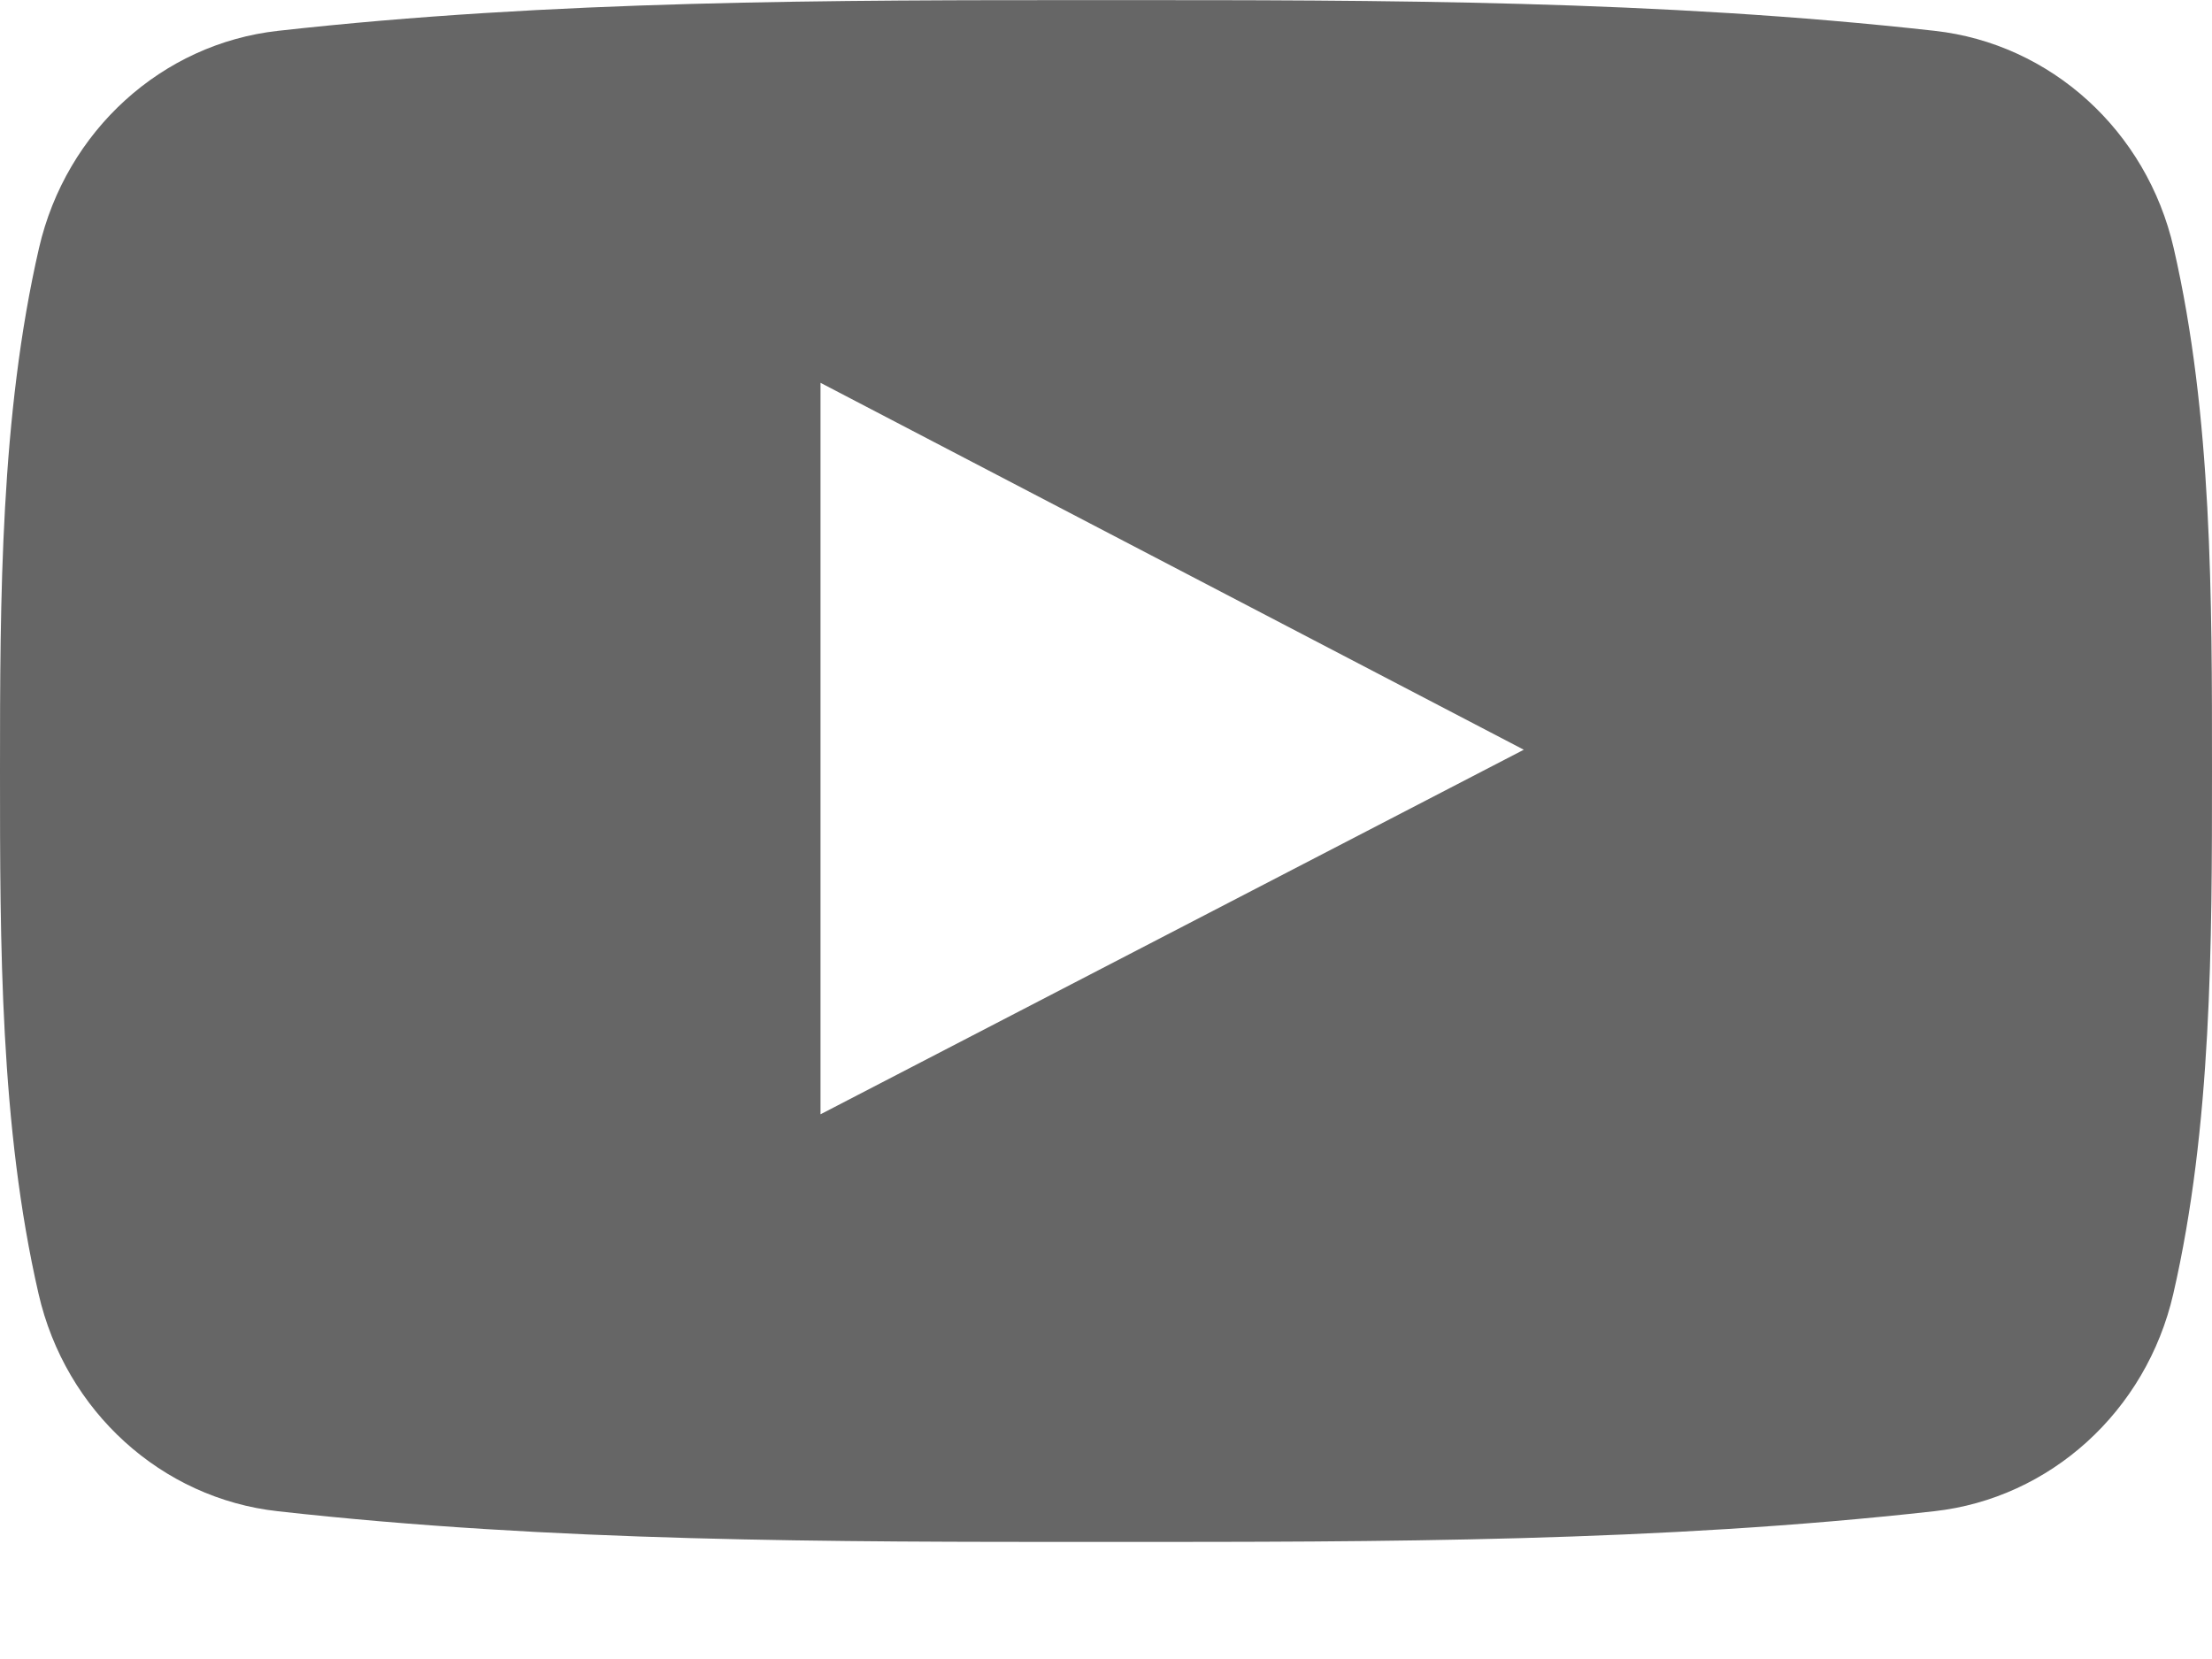 <svg width="16" height="12" viewBox="0 0 16 12" fill="none" xmlns="http://www.w3.org/2000/svg">
<path d="M15.723 1.795C15.528 0.944 14.832 0.316 13.994 0.223C12.01 0.001 10.002 -4.3103e-05 8.003 0.001C6.003 -4.3103e-05 3.995 0.001 2.011 0.223C1.173 0.316 0.478 0.944 0.282 1.795C0.003 3.007 0 4.329 0 5.577C0 6.825 0 8.147 0.279 9.359C0.474 10.21 1.17 10.838 2.008 10.931C3.992 11.153 6 11.154 7.999 11.153C9.999 11.154 12.007 11.153 13.991 10.931C14.828 10.838 15.524 10.21 15.72 9.359C15.999 8.147 16 6.825 16 5.577C16 4.329 16.002 3.007 15.723 1.795ZM5.935 8.06C5.935 6.291 5.935 4.539 5.935 2.769C7.631 3.654 9.315 4.533 11.022 5.423C9.321 6.305 7.635 7.179 5.935 8.06Z" fill="#666666"/>
</svg>
